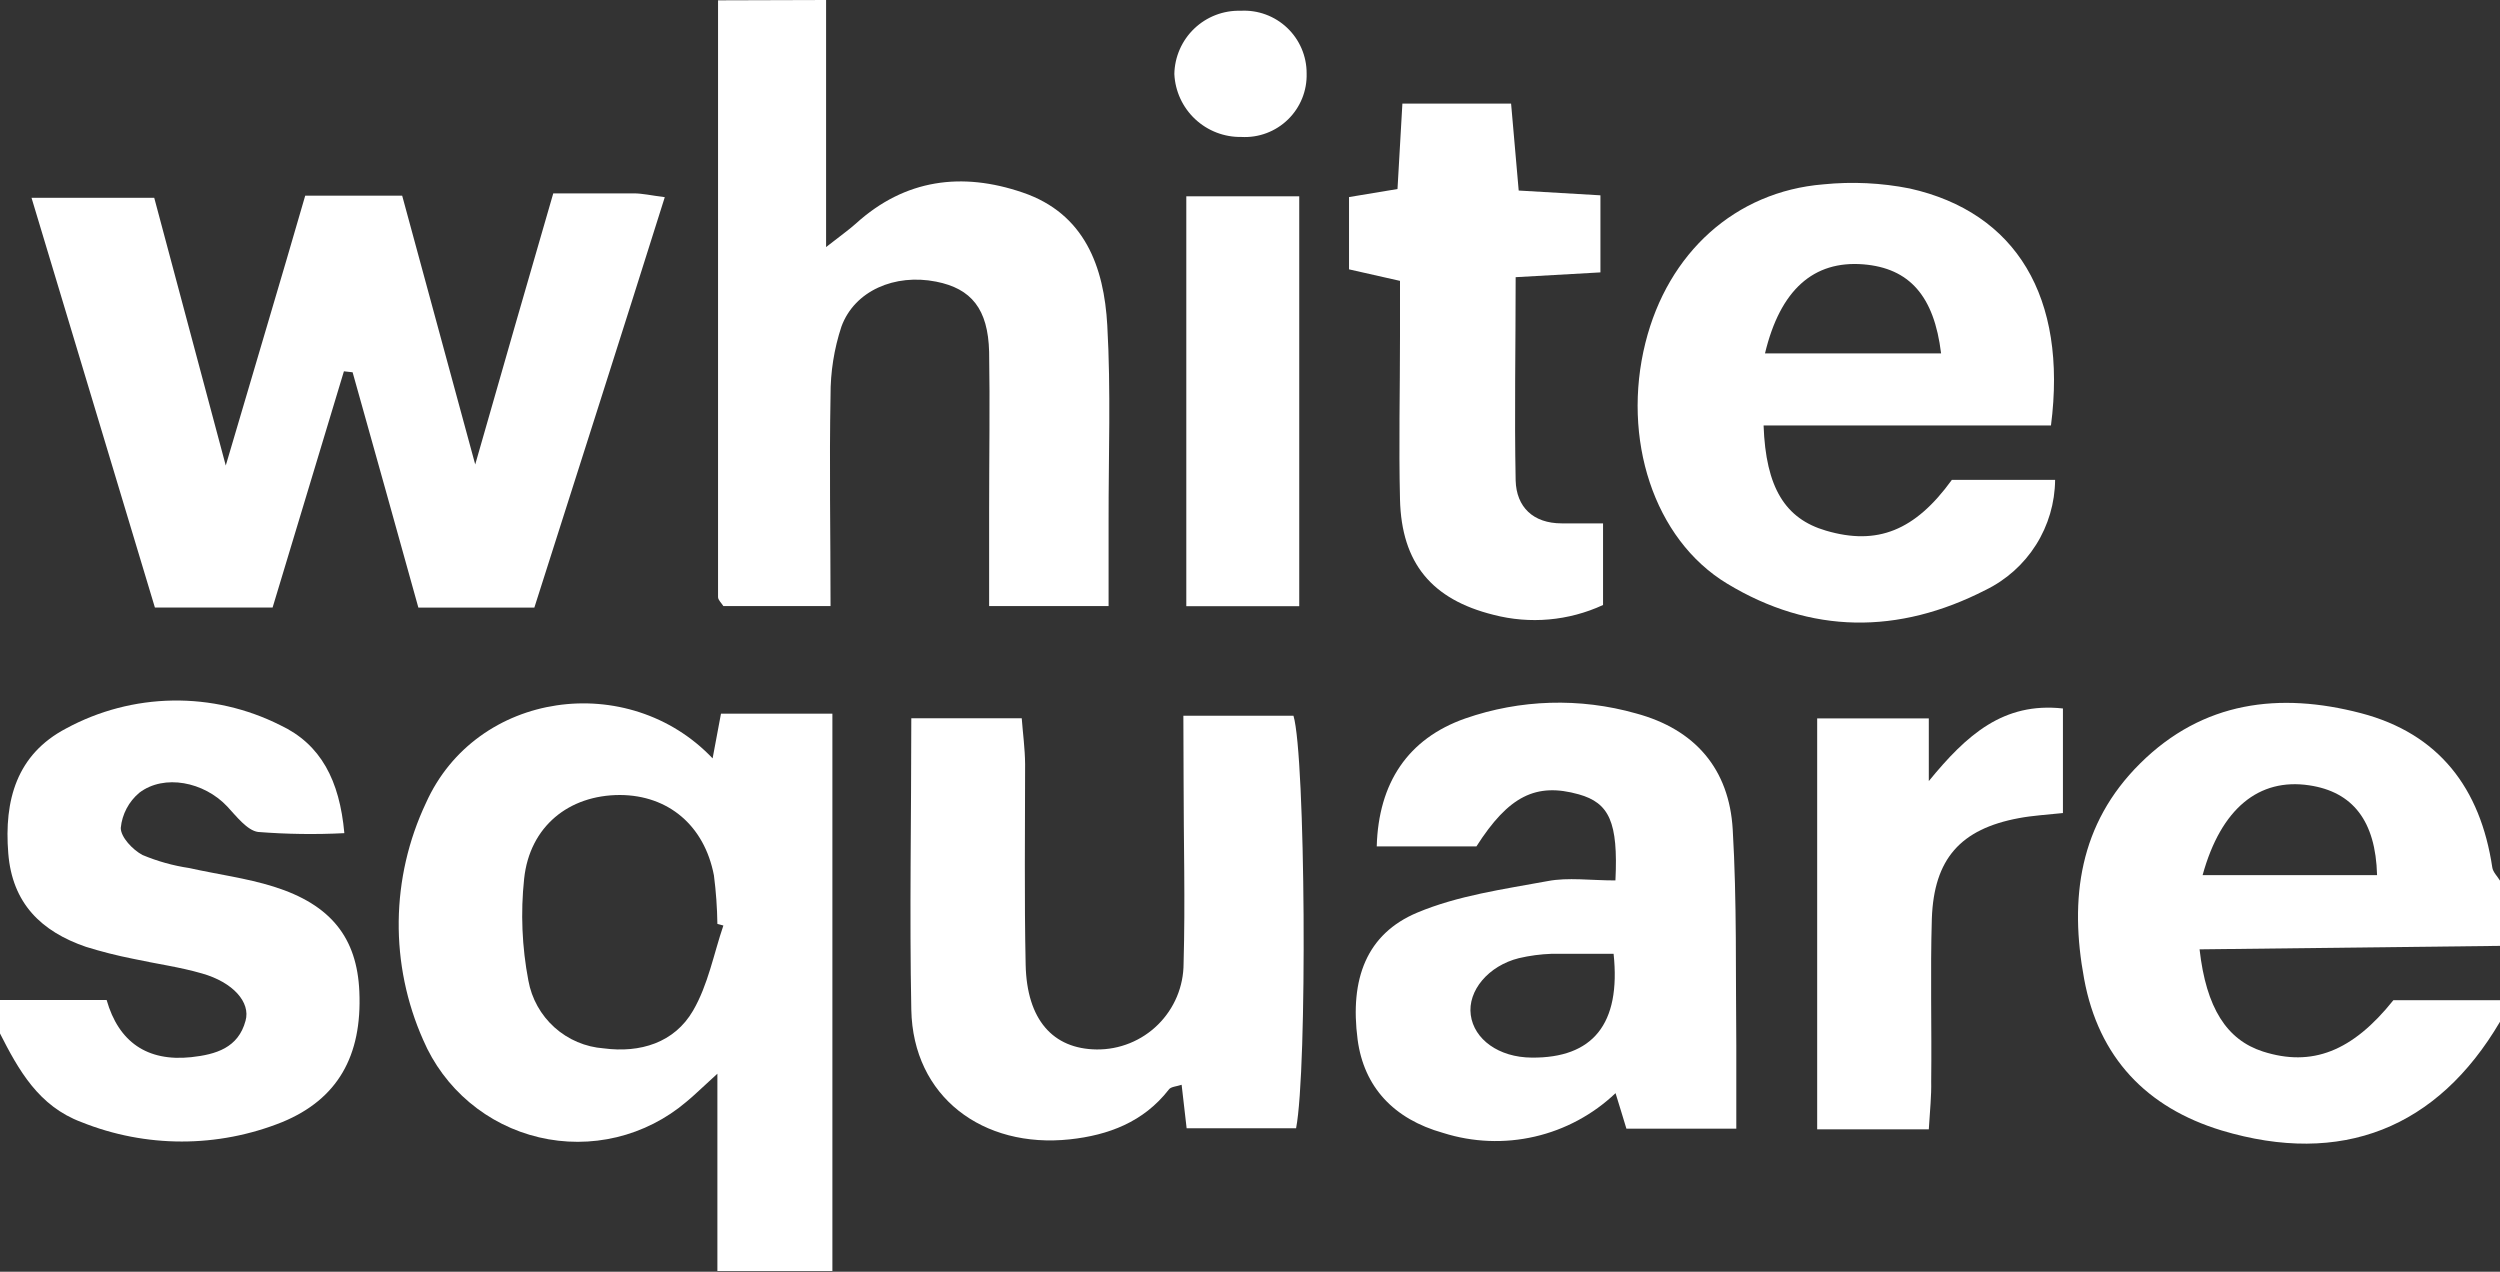 <?xml version="1.0" encoding="UTF-8"?> <svg xmlns="http://www.w3.org/2000/svg" width="230" height="117" viewBox="0 0 230 117" fill="none"><rect x="0" y="0" width="230" height="117" fill="#333333" stroke="none"/><path d="M76 0V22.73C77.35 21.67 78.08 21.16 78.74 20.57C83.27 16.46 88.52 15.81 94.08 17.71C99.8 19.65 101.57 24.56 101.87 29.93C102.21 35.93 101.98 41.93 101.99 47.93V55.76H91C91 52.76 91 49.76 91 46.85C91 42.03 91.08 37.2 91 32.37C90.9 28.43 89.37 26.55 86.12 25.91C82.33 25.16 78.62 26.74 77.41 30.05C76.736 32.095 76.398 34.236 76.41 36.39C76.29 42.71 76.41 49.03 76.41 55.76H66.55C66.37 55.47 66.06 55.2 66.06 54.93C66.06 36.63 66.06 18.33 66.06 0.03L76 0Z" fill="white"></path><path d="M230 94C224.24 103.8 215.42 107.32 204.38 104C197.47 101.9 193.07 97.28 191.74 90.06C190.37 82.67 191.28 75.8 196.89 70.24C202.67 64.5 209.73 63.66 217.2 65.61C224.39 67.49 228.2 72.52 229.29 79.8C229.35 80.23 229.76 80.62 230 81.02V87.02L202.36 87.34C202.97 92.75 204.87 95.67 208.19 96.74C212.69 98.18 216.42 96.74 220.19 92.02H230V94ZM202.64 80.51H218.69C218.56 75.51 216.45 72.85 212.45 72.25C207.84 71.56 204.34 74.35 202.64 80.51Z" fill="white"></path><path d="M-3.05176e-05 92H9.81C10.91 95.85 13.53 97.69 17.59 97.26C19.86 97.01 21.92 96.41 22.59 93.91C23.07 92.21 21.44 90.37 18.59 89.56C16.52 88.96 14.36 88.67 12.25 88.21C10.785 87.92 9.336 87.553 7.91 87.11C3.8 85.7 1.12 83.11 0.76 78.49C0.37 73.62 1.53 69.41 6.08 67.02C9.094 65.386 12.459 64.504 15.887 64.45C19.315 64.396 22.706 65.172 25.77 66.71C29.52 68.47 31.24 71.79 31.68 76.65C29.034 76.785 26.381 76.748 23.74 76.54C22.74 76.4 21.74 75.09 20.9 74.19C18.77 71.93 15.11 71.19 12.82 72.93C11.848 73.744 11.233 74.908 11.11 76.17C11.11 77.01 12.19 78.17 13.11 78.66C14.488 79.238 15.932 79.641 17.41 79.86C20 80.44 22.66 80.78 25.18 81.57C30.47 83.23 32.85 86.3 33.06 91.23C33.32 97.15 31.06 101.13 25.97 103.23C20.038 105.616 13.412 105.616 7.48 103.23C3.55 101.76 1.71 98.45 -0.03 95.02L-3.05176e-05 92Z" fill="white"></path><path d="M50.9 17.79C53.67 17.79 55.98 17.79 58.3 17.79C59.1 17.79 59.9 17.98 61.16 18.14C57.16 30.86 53.16 43.33 49.16 55.9H38.49C36.49 48.75 34.49 41.5 32.44 34.25L31.64 34.16L25.08 55.89H14.25C10.49 43.42 6.77 31.05 2.9 18.2H14.19L20.77 42.83C23.41 33.83 25.77 26 28.08 18H37C39.09 25.7 41.25 33.63 43.72 42.73C46.24 33.88 48.49 26.12 50.9 17.79Z" fill="white"></path><path d="M65.56 69.77L66.33 65.66H76.58V116.93H66V98.78C64.54 100.1 63.87 100.78 63.13 101.38C61.285 102.945 59.099 104.054 56.747 104.62C54.395 105.185 51.943 105.19 49.589 104.634C47.234 104.079 45.043 102.978 43.192 101.421C41.341 99.864 39.881 97.894 38.93 95.67C37.405 92.235 36.638 88.511 36.681 84.753C36.725 80.995 37.577 77.29 39.18 73.89C43.82 63.52 57.84 61.64 65.56 69.77ZM66.56 85.15L66 85C65.979 83.505 65.872 82.013 65.68 80.53C64.8 75.94 61.48 73.16 57.04 73.14C52.35 73.14 48.73 76.02 48.22 80.85C47.889 83.972 48.021 87.126 48.61 90.21C48.91 91.873 49.755 93.389 51.011 94.519C52.268 95.649 53.865 96.328 55.55 96.45C58.89 96.89 62.04 95.94 63.76 92.98C65.15 90.59 65.66 87.76 66.55 85.15H66.56Z" fill="white"></path><path d="M148.62 81C148.88 75.63 148.05 73.87 145.25 73.08C141.32 71.98 138.8 73.22 135.83 77.87H126.66C126.82 72.03 129.53 67.95 134.8 66.1C139.861 64.336 145.342 64.172 150.5 65.63C155.97 67.1 159.09 70.77 159.41 76.31C159.8 82.94 159.67 89.6 159.74 96.24C159.74 98.7 159.74 101.15 159.74 103.84H149.63C149.32 102.84 149.01 101.77 148.63 100.57C146.556 102.543 143.99 103.923 141.2 104.567C138.411 105.211 135.499 105.094 132.77 104.23C128.21 102.95 125.48 100 124.9 95.64C124.17 90.06 125.72 85.92 130.39 83.96C134.13 82.39 138.31 81.81 142.39 81.06C144.27 80.7 146.3 81 148.62 81ZM148.45 87.75C146.36 87.75 144.55 87.75 142.74 87.75C141.729 87.786 140.725 87.92 139.74 88.15C136.93 88.85 135.01 91.15 135.31 93.38C135.61 95.61 137.87 97.28 140.92 97.3C146.51 97.35 149.14 94.25 148.45 87.74V87.75Z" fill="white"></path><path d="M162.25 39.14C162.45 44.88 164.25 47.73 167.99 48.82C172.71 50.21 176.19 48.82 179.57 44.15H189.07C189.052 46.267 188.443 48.337 187.313 50.126C186.182 51.916 184.574 53.355 182.67 54.28C174.67 58.38 166.6 58.36 158.89 53.69C152.13 49.6 149.18 40.32 151.38 31.53C153.45 23.25 159.65 17.62 167.75 16.96C170.401 16.694 173.076 16.822 175.69 17.34C185.49 19.53 190.21 27.34 188.69 39.14H162.25ZM178.58 32.51C177.94 27.22 175.66 24.67 171.44 24.32C166.85 23.95 163.78 26.66 162.38 32.51H178.58Z" fill="white"></path><path d="M108.87 65.85H119C120.11 69.56 120.29 98.39 119.24 103.8H109.17L108.71 99.8C108.28 99.95 107.71 99.97 107.53 100.24C105.2 103.24 101.95 104.44 98.43 104.82C90.43 105.68 83.99 100.91 83.84 92.89C83.67 84.1 83.84 75.3 83.84 66.08H94C94.1 67.44 94.3 68.87 94.31 70.31C94.31 76.46 94.23 82.61 94.36 88.76C94.47 93.81 96.86 96.5 100.89 96.55C101.936 96.561 102.974 96.364 103.943 95.971C104.913 95.579 105.795 94.998 106.538 94.262C107.282 93.527 107.873 92.651 108.277 91.686C108.68 90.722 108.889 89.686 108.89 88.64C109.05 82.99 108.89 77.33 108.89 71.64L108.87 65.85Z" fill="white"></path><path d="M139.44 25.5C139.44 31.99 139.32 38.1 139.44 44.21C139.51 46.64 141.04 48.15 143.68 48.15H147.48V55.66C144.323 57.121 140.756 57.439 137.39 56.56C131.74 55.15 128.94 51.82 128.8 45.95C128.68 40.95 128.8 35.95 128.8 30.95V25.84L124.11 24.78V18.13L128.57 17.39C128.72 14.81 128.86 12.39 129.02 9.53H139.02C139.26 12.2 139.48 14.76 139.72 17.53L147.24 17.97V25.06L139.44 25.5Z" fill="white"></path><path d="M177.45 103.9H167.18V66.09H177.45V71.86C180.94 67.59 184.32 64.58 189.79 65.18V74.8C188.3 74.96 186.99 75.03 185.73 75.27C180.36 76.27 177.93 79.02 177.73 84.49C177.58 89.49 177.73 94.49 177.67 99.49C177.7 100.8 177.56 102.1 177.45 103.9Z" fill="white"></path><path d="M109.14 55.77V18.06H119.53V55.77H109.14Z" fill="white"></path><path d="M120.21 6.75C120.233 7.537 120.093 8.321 119.798 9.051C119.502 9.782 119.059 10.443 118.495 10.992C117.931 11.542 117.259 11.969 116.521 12.246C115.784 12.523 114.997 12.643 114.21 12.6C112.63 12.628 111.102 12.038 109.95 10.957C108.798 9.876 108.113 8.388 108.04 6.81C108.054 6.026 108.224 5.253 108.539 4.535C108.854 3.817 109.308 3.168 109.876 2.627C110.443 2.086 111.112 1.662 111.844 1.381C112.576 1.1 113.356 0.967 114.14 0.99C114.923 0.946 115.706 1.063 116.441 1.333C117.177 1.603 117.85 2.021 118.418 2.56C118.986 3.099 119.439 3.749 119.747 4.47C120.055 5.19 120.213 5.966 120.21 6.75Z" fill="white"></path></svg> 
